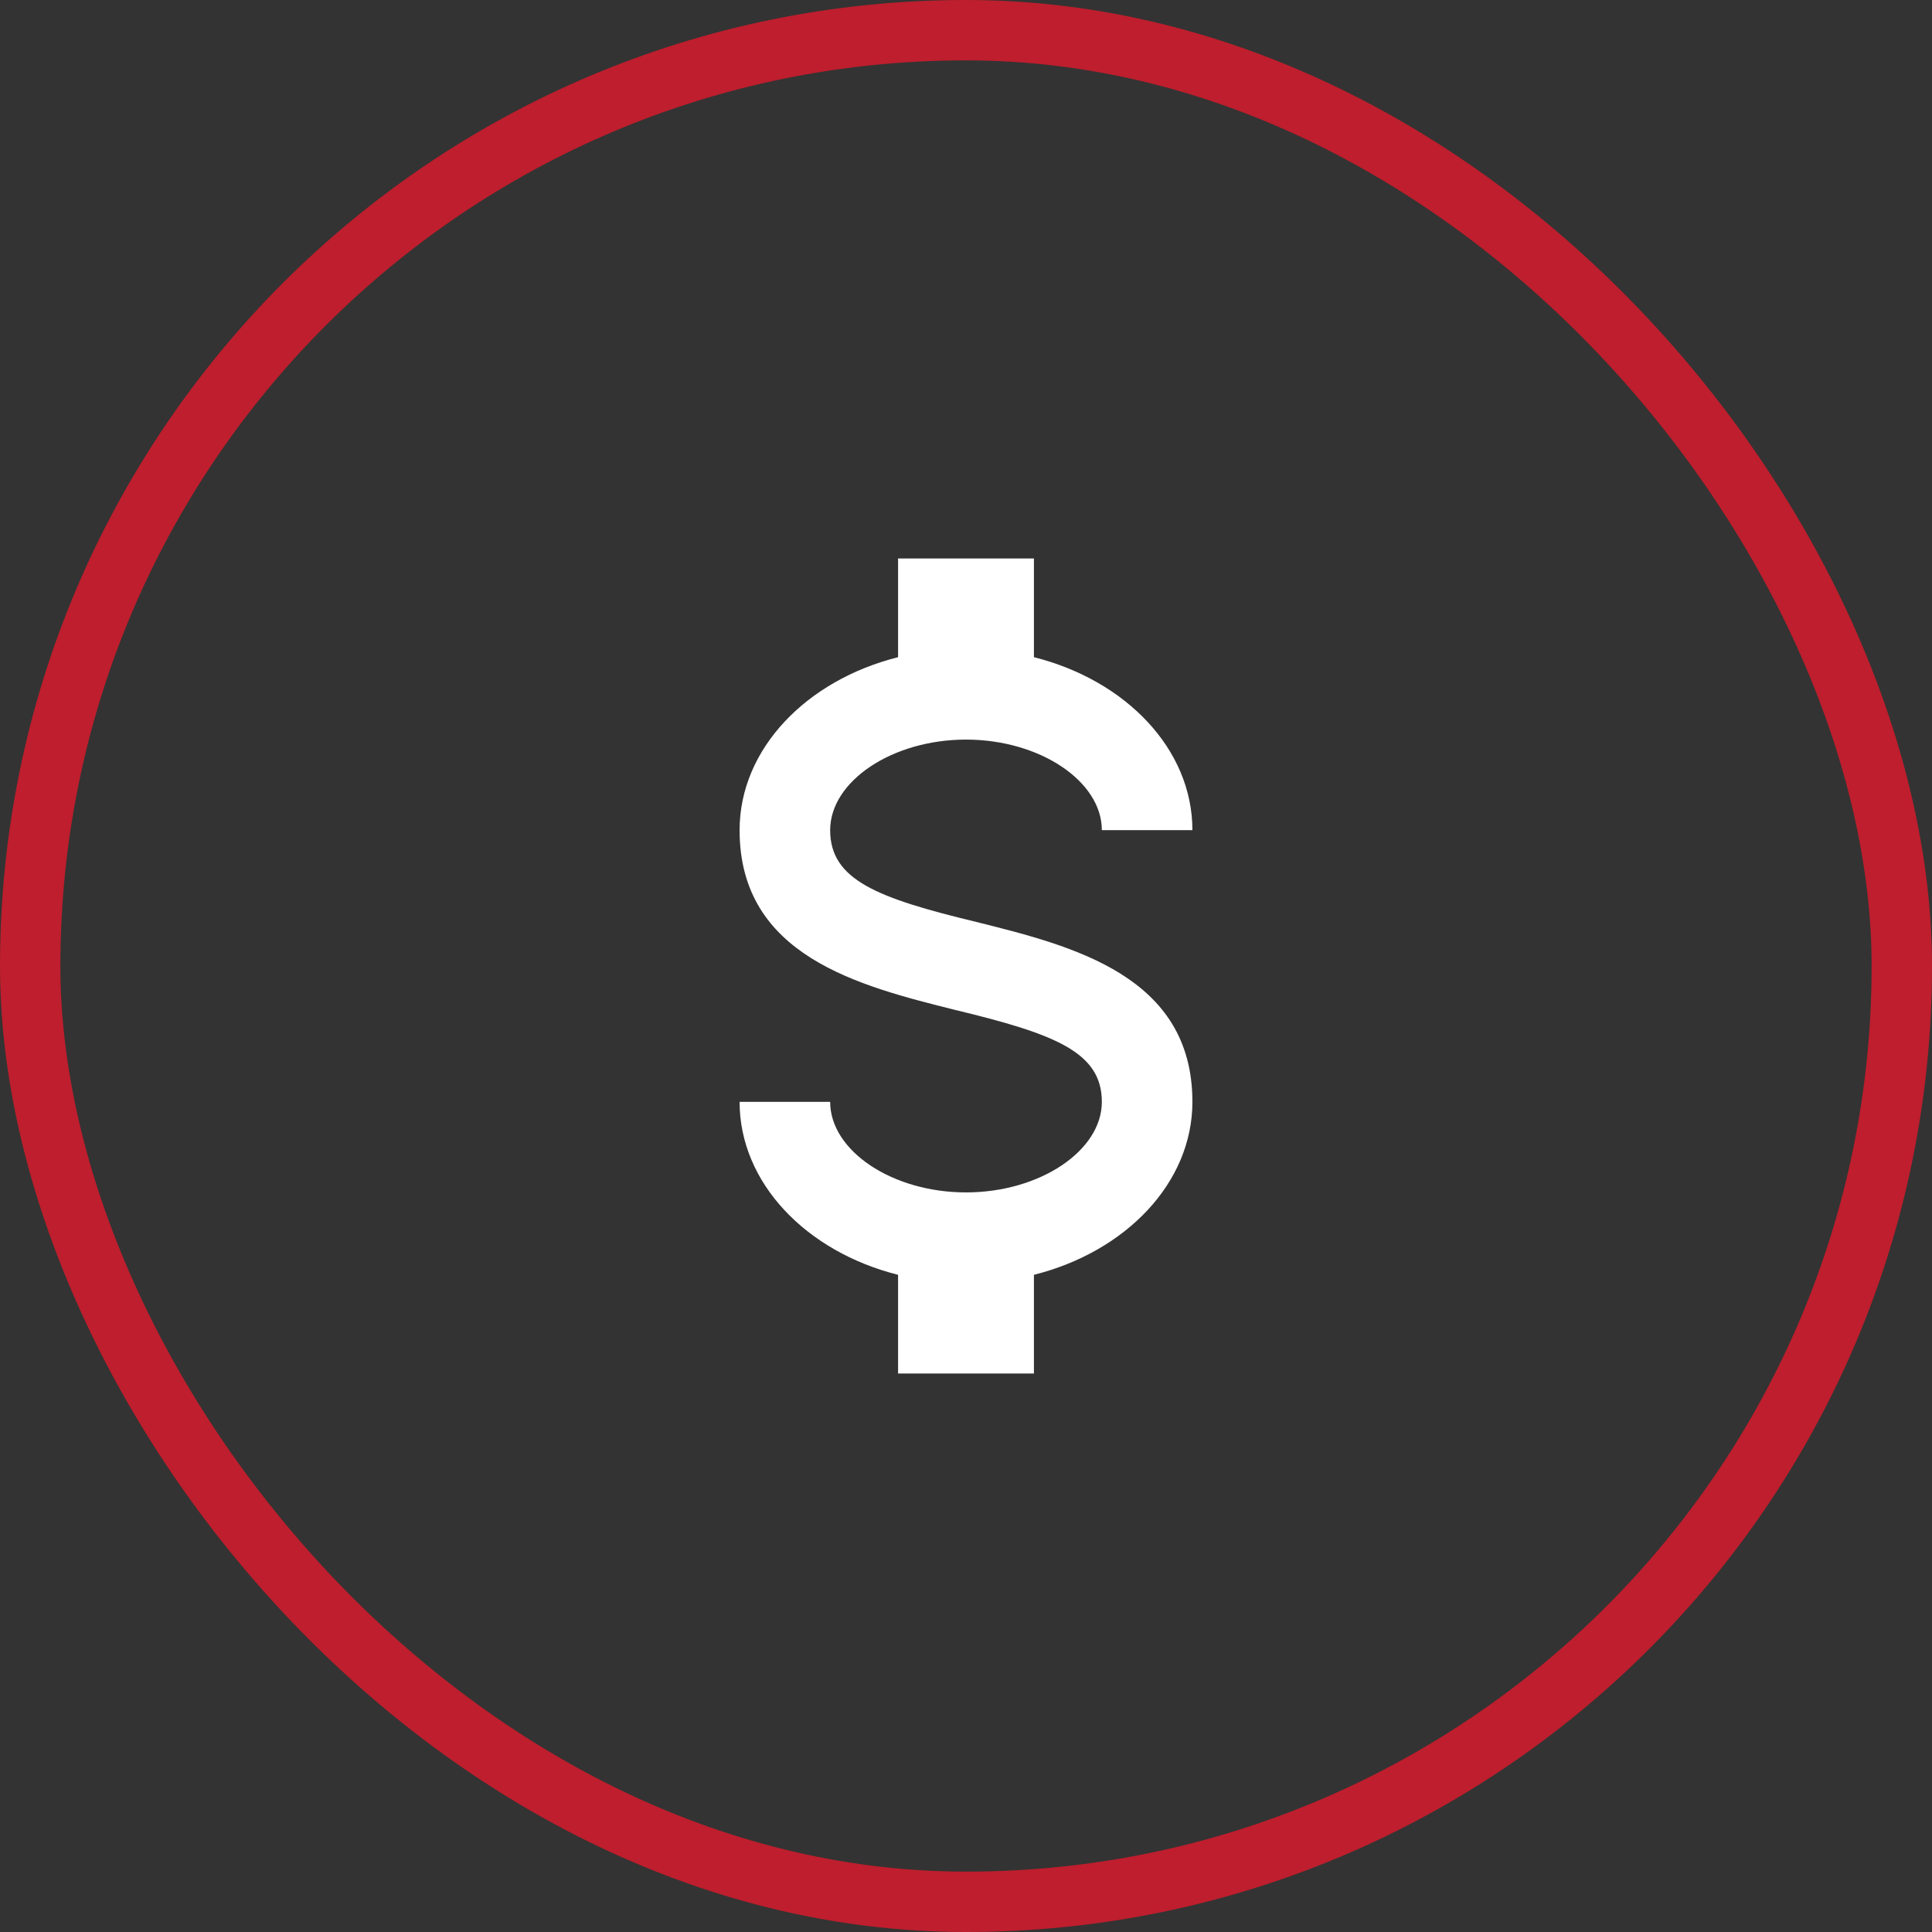 <svg width="64" height="64" viewBox="0 0 64 64" fill="none" xmlns="http://www.w3.org/2000/svg">
<rect x="0" y="0" width="64" height="64" fill="#333333" stroke="none"/>
<path d="M24.5 36.5H27.5C27.5 38.12 29.555 39.5 32 39.5C34.445 39.5 36.5 38.12 36.5 36.5C36.5 34.85 34.94 34.25 31.64 33.455C28.46 32.66 24.5 31.67 24.5 27.5C24.5 24.815 26.705 22.535 29.75 21.77V18.5H34.25V21.77C37.295 22.535 39.5 24.815 39.5 27.5H36.5C36.5 25.88 34.445 24.5 32 24.5C29.555 24.5 27.5 25.88 27.5 27.5C27.5 29.15 29.06 29.75 32.36 30.545C35.54 31.34 39.5 32.33 39.5 36.5C39.5 39.185 37.295 41.465 34.25 42.23V45.5H29.75V42.23C26.705 41.465 24.5 39.185 24.5 36.5Z" fill="white"/>
<rect x="1" y="1" width="62" height="62" rx="31" stroke="#BE1E2D" stroke-width="2"/>
</svg>
